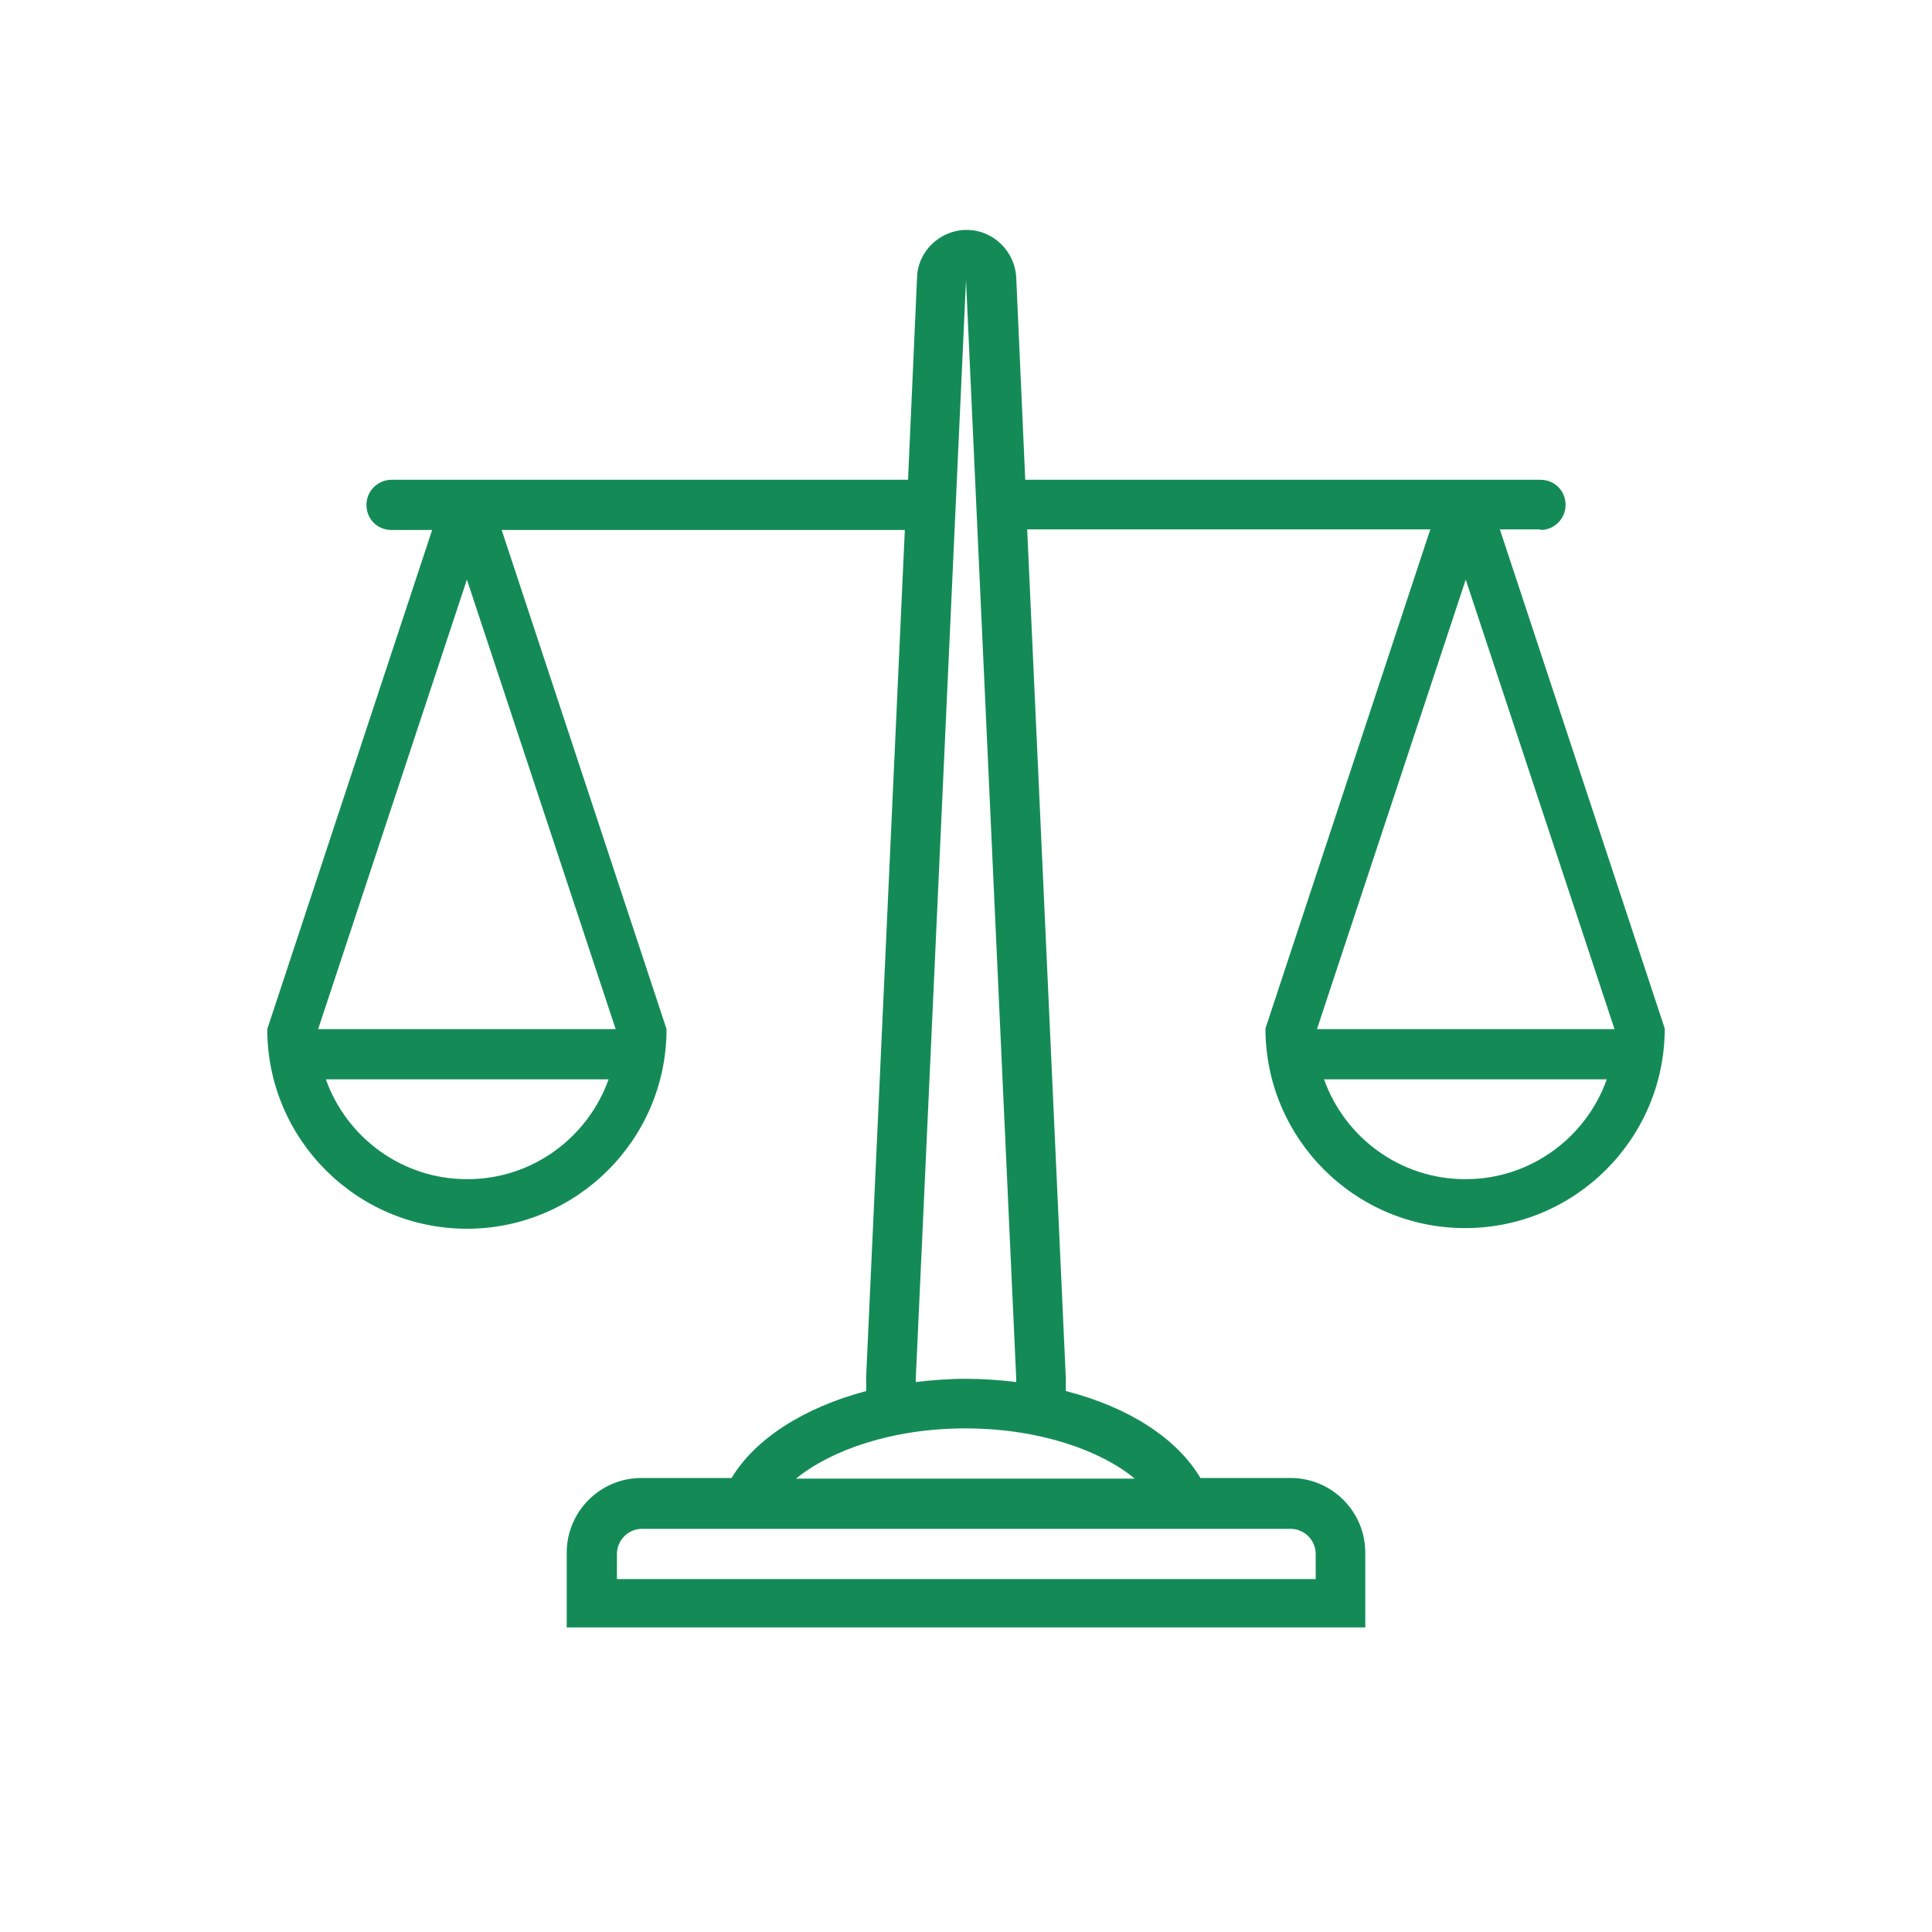 <?xml version="1.0" encoding="UTF-8"?>
<svg id="Layer_1" xmlns="http://www.w3.org/2000/svg" width="300" height="300" version="1.1" viewBox="0 0 300 300">
  <!-- Generator: Adobe Illustrator 29.1.0, SVG Export Plug-In . SVG Version: 2.1.0 Build 142)  -->
  <defs>
    <style>
      .st0 {
        fill: #148b57;
      }
    </style>
  </defs>
  <path class="st0" d="M239.2,82.3c2.1,0,3.9-1.7,3.9-3.9s-1.7-3.9-3.9-3.9h-80l-1.4-31.4c-.2-4.1-3.6-7.4-7.7-7.4s-7.6,3.3-7.7,7.4l-1.4,31.4H60.8c-2.1,0-3.9,1.7-3.9,3.9s1.7,3.9,3.9,3.9h6.3l-25.6,77.5c0,17.1,13.9,31,31,31s31-13.9,31-31l-25.6-77.5h62.6l-6,131.4v2.3c-9.8,2.6-17.3,7.5-20.9,13.5h-14c-6.4,0-11.6,5.2-11.6,11.6v11.6h124v-11.6c0-6.4-5.2-11.6-11.6-11.6h-14c-3.6-6.1-11.1-11-20.9-13.5v-2l-6-131.8h62.6l-25.6,77.5c0,17.1,13.9,31,31,31s31-13.9,31-31l-25.6-77.5h6.3ZM72.5,183.1c-10.1,0-18.7-6.5-21.9-15.5h43.9c-3.2,9-11.8,15.5-21.9,15.5ZM95.5,159.8h-46.1l23.1-69.8,23.1,69.8ZM142.2,214.1l7.8-170.6,7.8,170.6v.5c-2.5-.3-5.1-.5-7.8-.5s-5.2.2-7.8.5v-.5ZM200.4,237.4c2.1,0,3.9,1.7,3.9,3.9v3.9h-108.5v-3.9c0-2.1,1.7-3.9,3.9-3.9h100.8ZM176.3,229.6h-52.7c5.4-4.4,14.9-7.8,26.3-7.8s21,3.4,26.3,7.8ZM227.5,183.1c-10.1,0-18.7-6.5-21.9-15.5h43.9c-3.2,9-11.8,15.5-21.9,15.5ZM250.6,159.8h-46.1l23.1-69.8,23.1,69.8Z"/>
</svg>